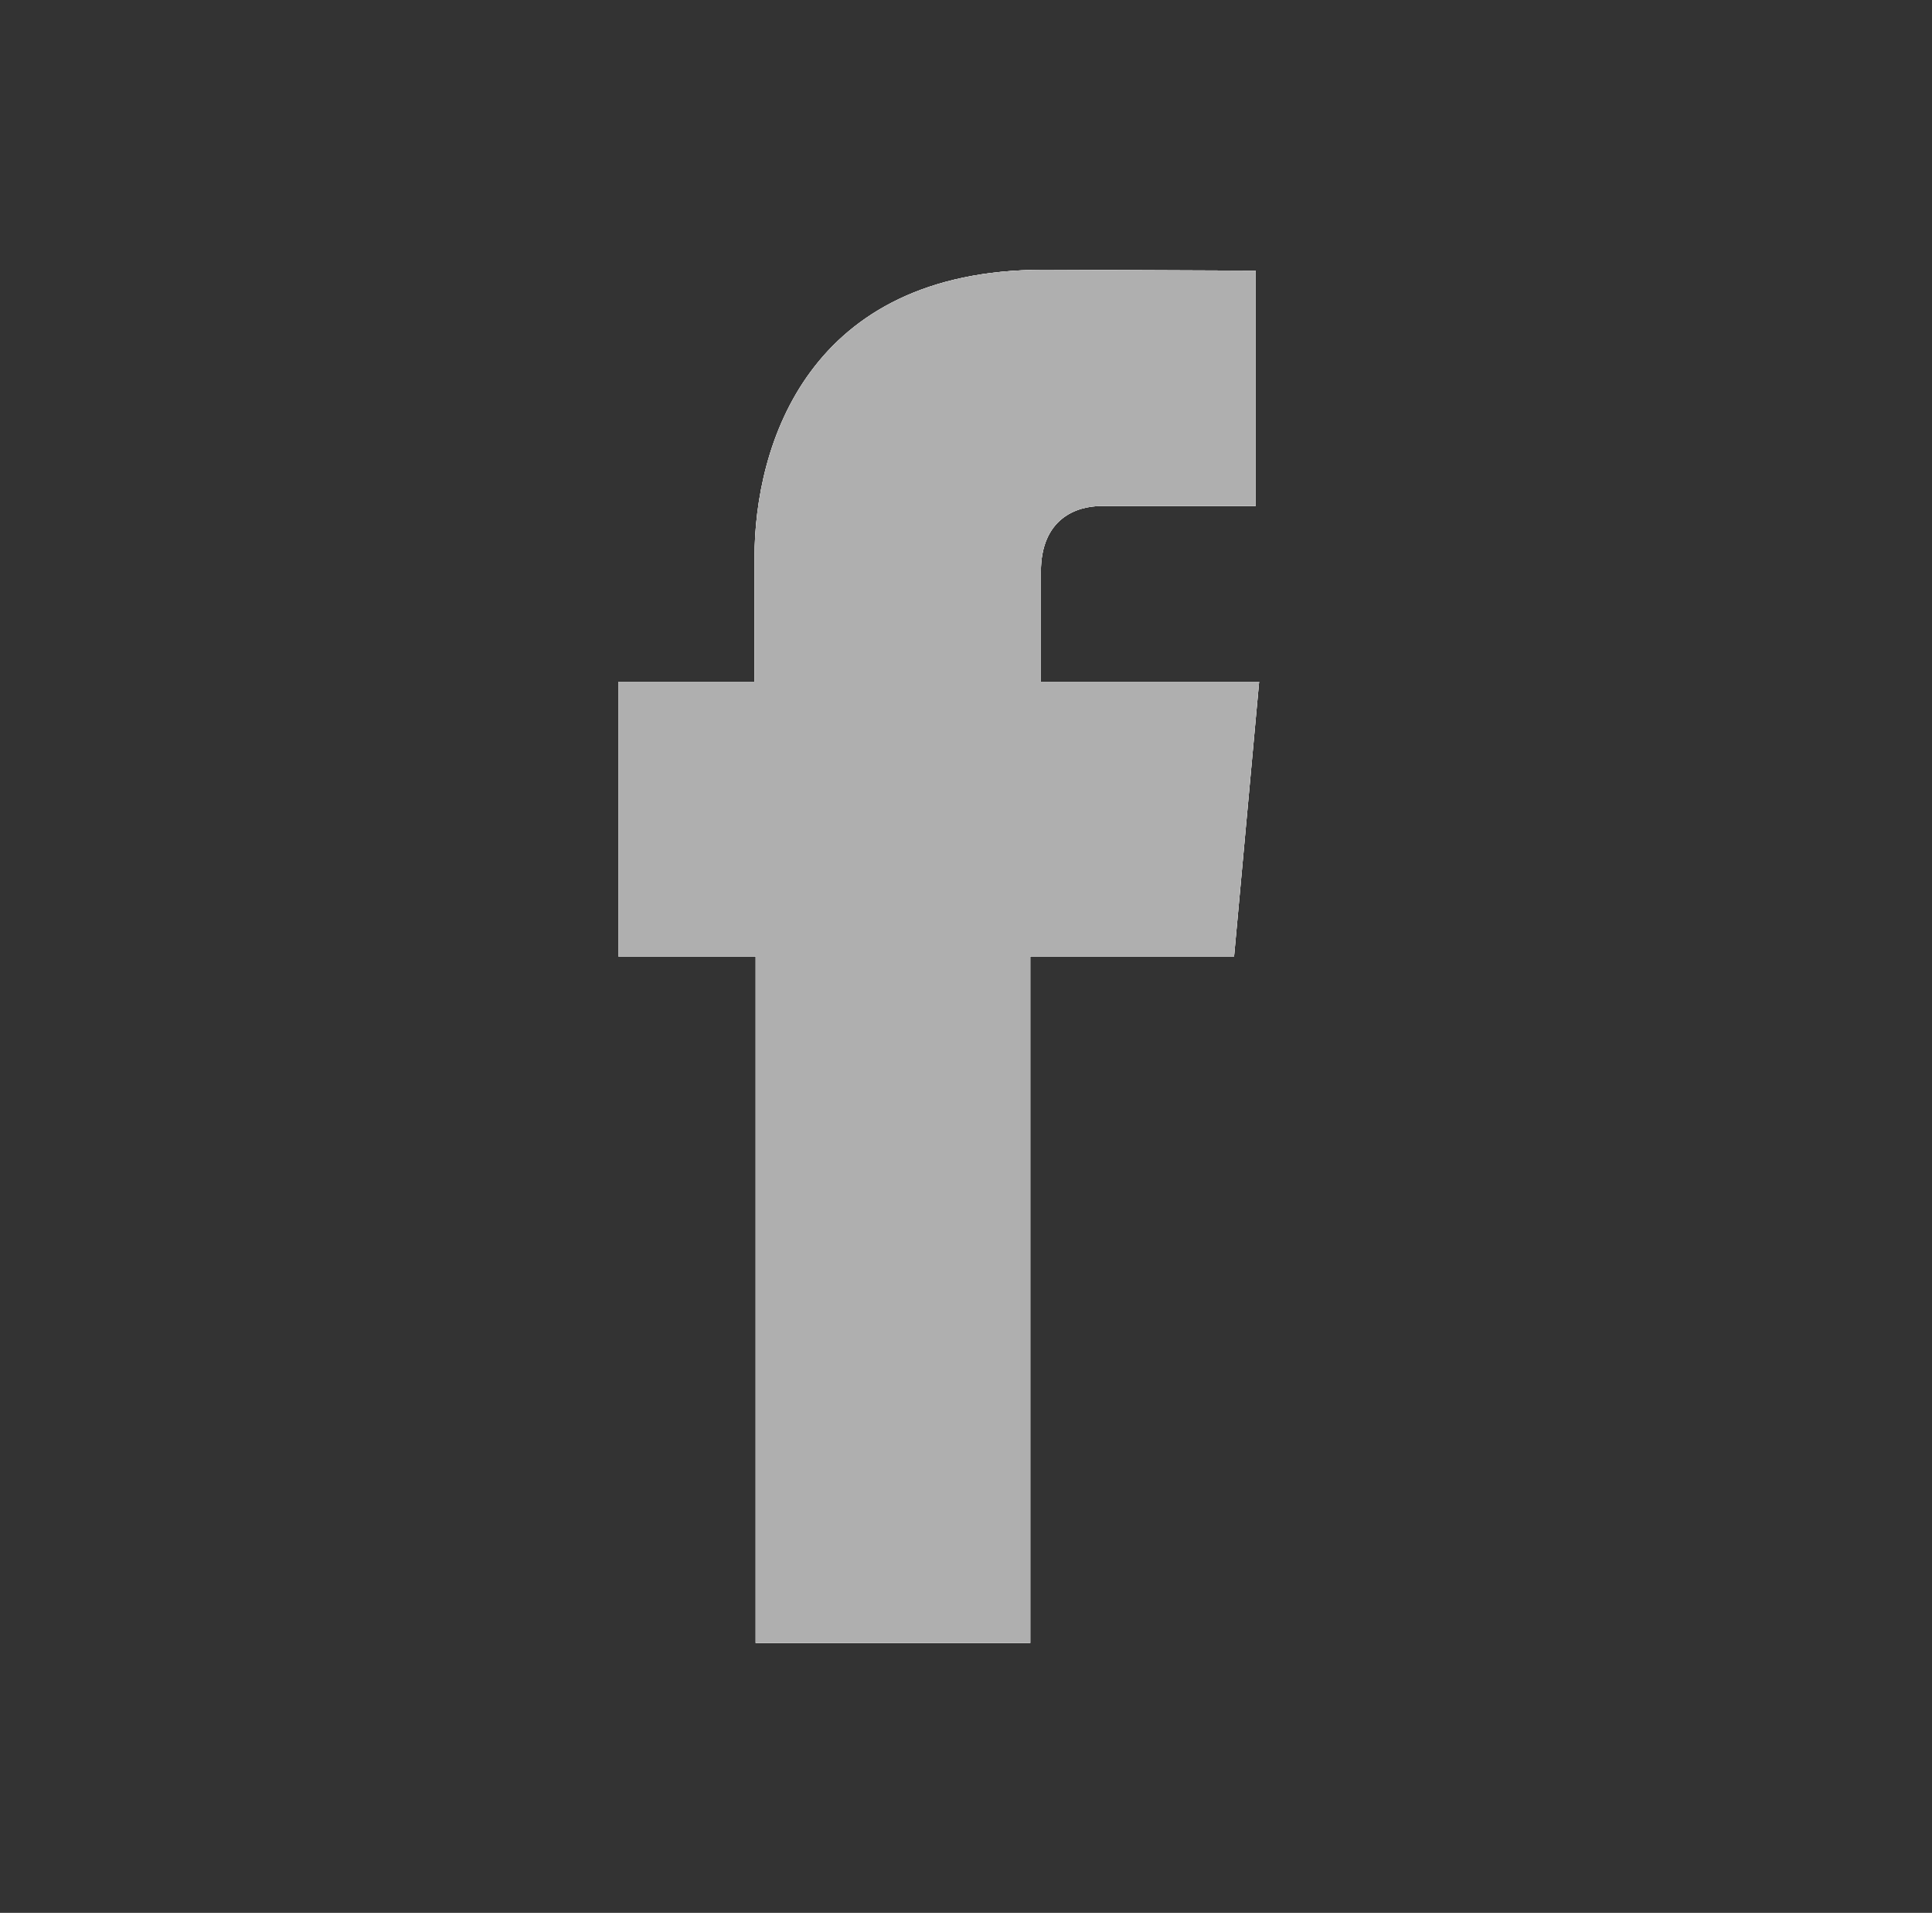 <?xml version="1.0" encoding="utf-8"?>
<!-- Generator: Adobe Illustrator 16.0.0, SVG Export Plug-In . SVG Version: 6.00 Build 0)  -->
<!DOCTYPE svg PUBLIC "-//W3C//DTD SVG 1.1//EN" "http://www.w3.org/Graphics/SVG/1.1/DTD/svg11.dtd">
<svg version="1.1" id="Layer_1" xmlns="http://www.w3.org/2000/svg" xmlns:xlink="http://www.w3.org/1999/xlink" x="0px" y="0px"
	 width="496px" height="491px" viewBox="0 0 496 491" enable-background="new 0 0 496 491" xml:space="preserve">
<rect x="0" y="0" width="496" height="491" fill="#333333" stroke="none"/>
<g id="Layer_1_1_">
</g>
<g id="Layer_571">
	<g>
		<g>
			<path fill="#FFFFFF" d="M194,421.75h70.5c0,0,0-97.313,0-176.25h52.322l6.428-70.5h-56.024v-28.188
				c0-13.736,9.154-16.932,15.581-16.932s39.551,0,39.551,0V69.473l-54.463-0.223c-60.454,0-74.188,45.049-74.188,73.884V175H158.75
				v70.5H194C194,325.39,194,421.75,194,421.75z"/>
		</g>
		<g>
			<path fill="#FFFFFF" d="M194,421.75h70.5c0,0,0-97.313,0-176.25h52.322l6.428-70.5h-56.024v-28.188
				c0-13.736,9.154-16.932,15.581-16.932s39.551,0,39.551,0V69.473l-54.463-0.223c-60.454,0-74.188,45.049-74.188,73.884V175H158.75
				v70.5H194C194,325.39,194,421.75,194,421.75z"/>
		</g>
		<g>
			<path fill="#AFAFAF" d="M194,421.75h70.5c0,0,0-97.313,0-176.25h52.322l6.428-70.5h-56.024v-28.188
				c0-13.736,9.154-16.932,15.581-16.932s39.551,0,39.551,0V69.473l-54.463-0.223c-60.454,0-74.188,45.049-74.188,73.884V175H158.75
				v70.5H194C194,325.39,194,421.75,194,421.75z"/>
		</g>
	</g>
</g>
</svg>
